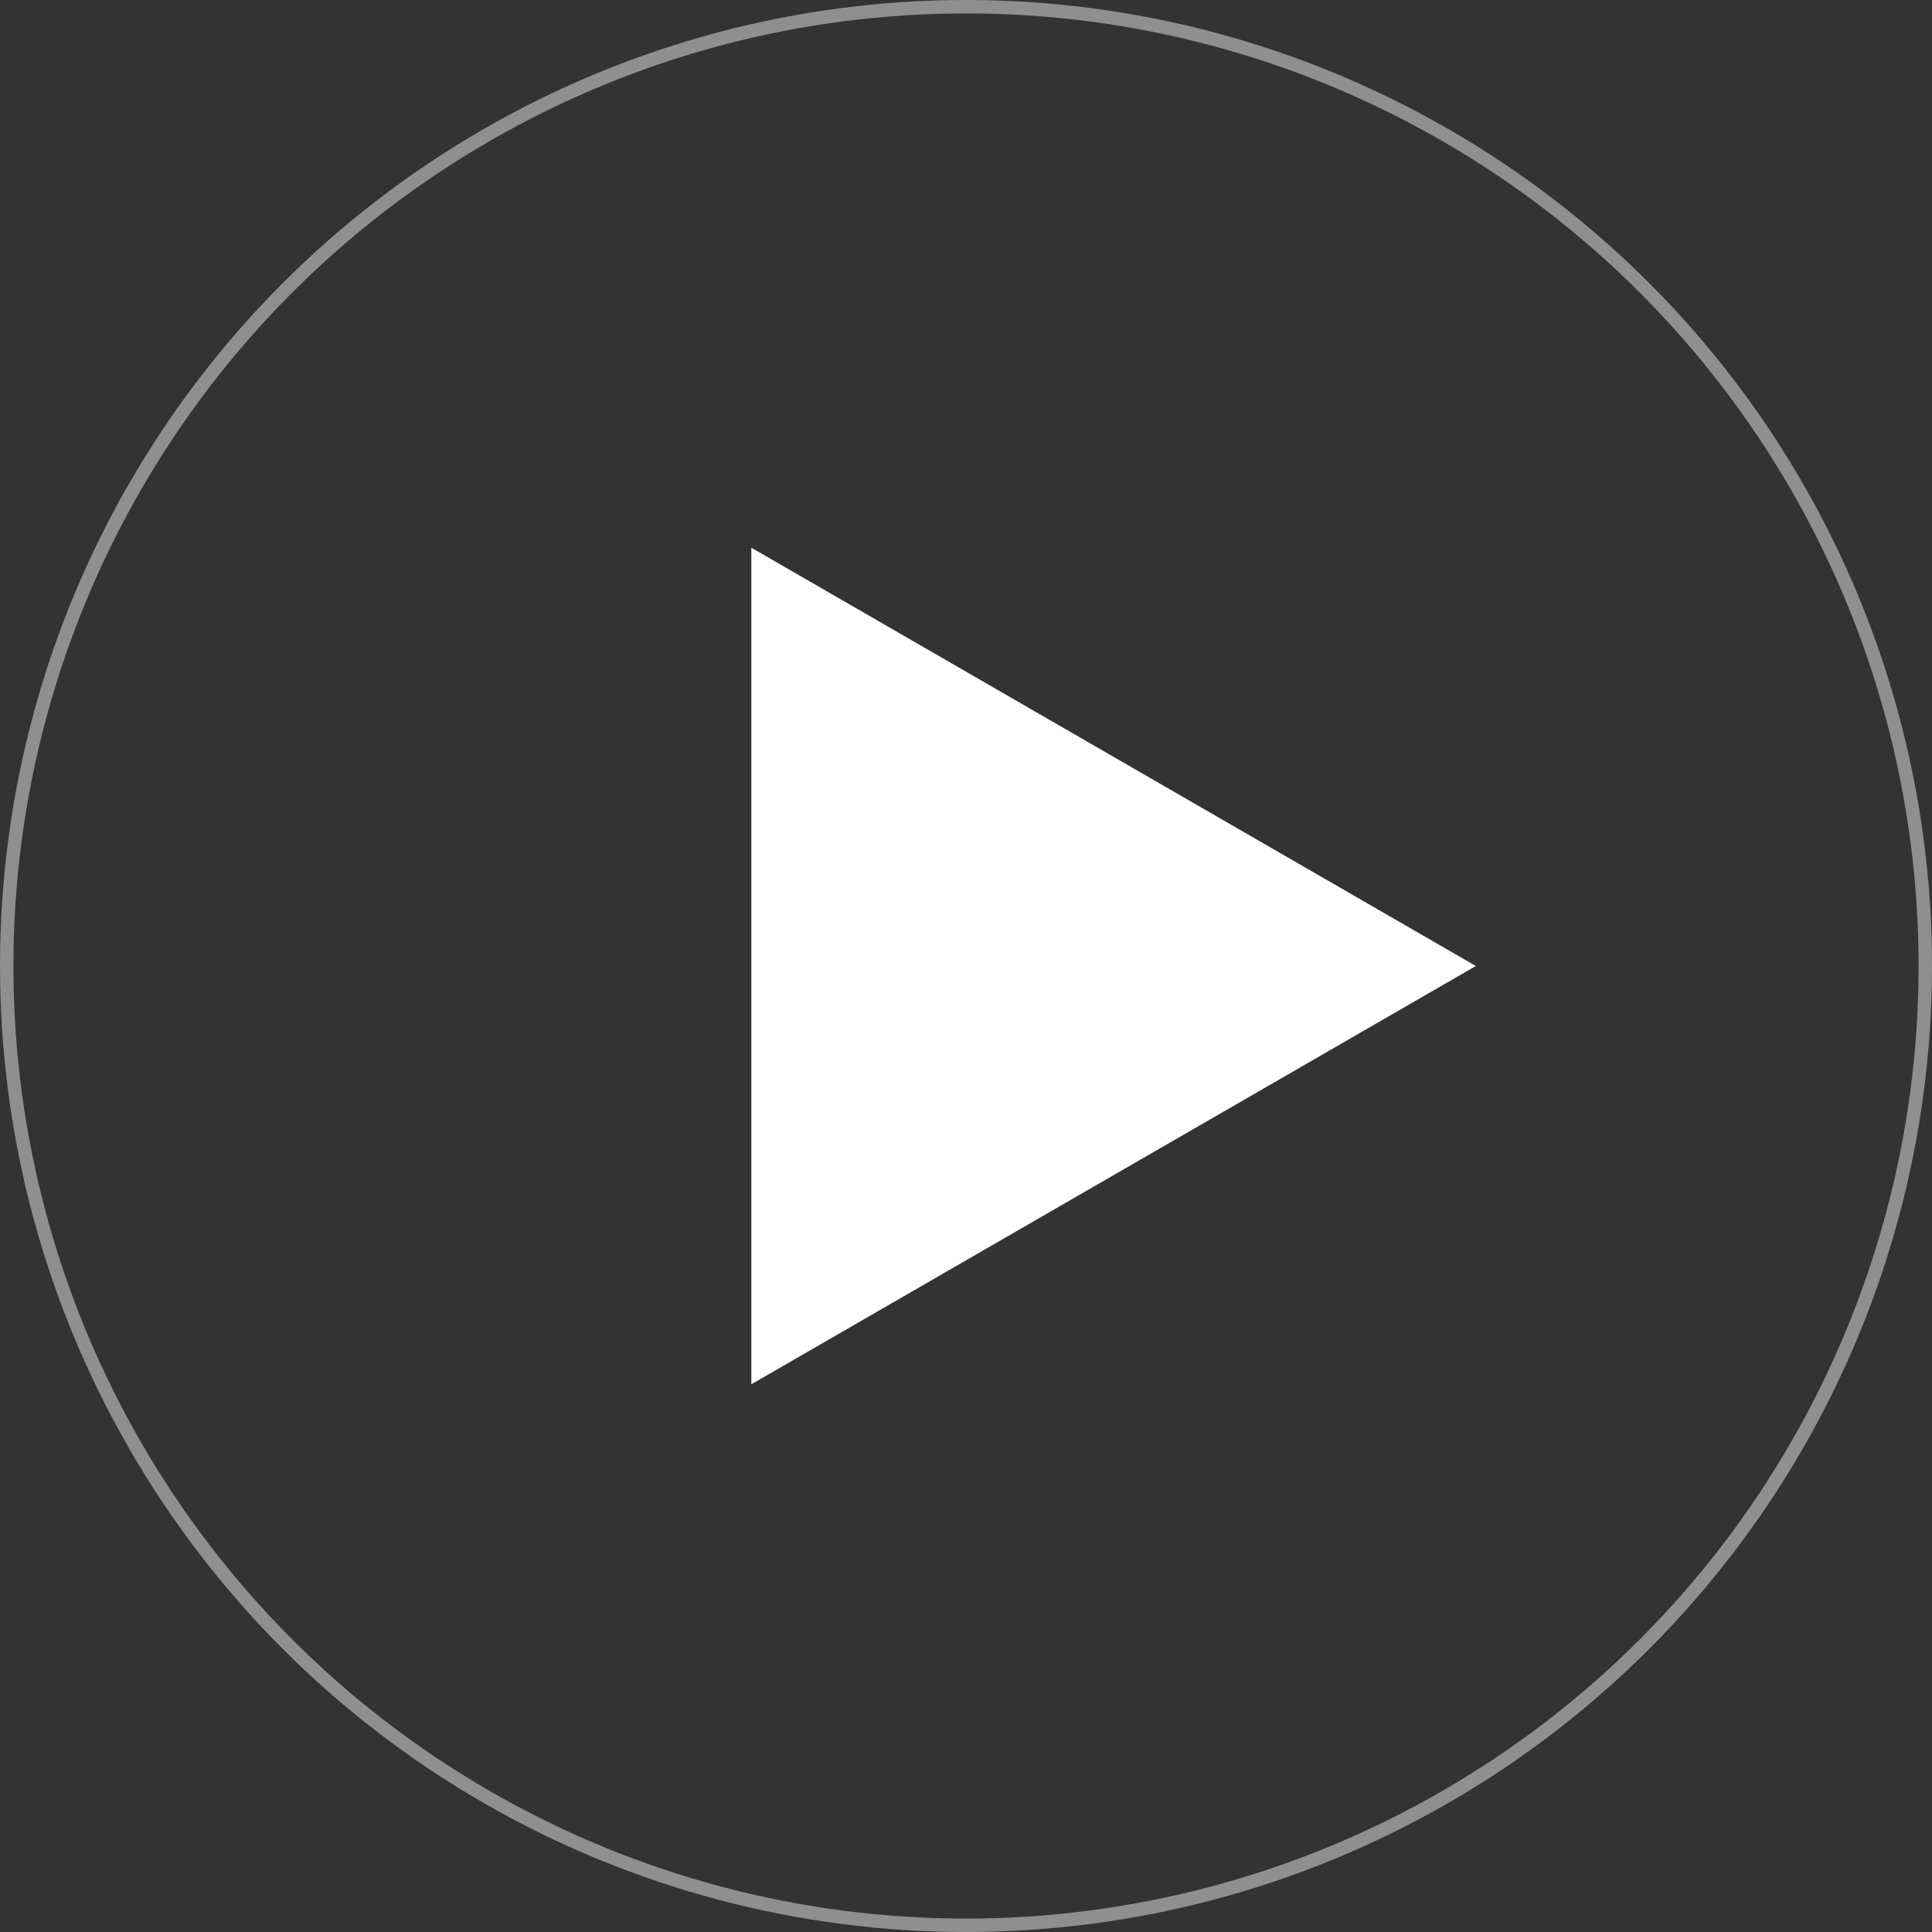 <?xml version="1.0" encoding="UTF-8"?>
<svg xmlns="http://www.w3.org/2000/svg" width="144" height="144" viewBox="0 0 144 144" fill="none">
  <rect x="0" y="0" width="144" height="144" fill="#333333" stroke="none"/>
  <circle cx="72" cy="72" r="71.5" stroke="white" stroke-opacity="0.45"></circle>
  <path d="M110 72L56 40.823L56 103.177L110 72Z" fill="white"></path>
</svg>
